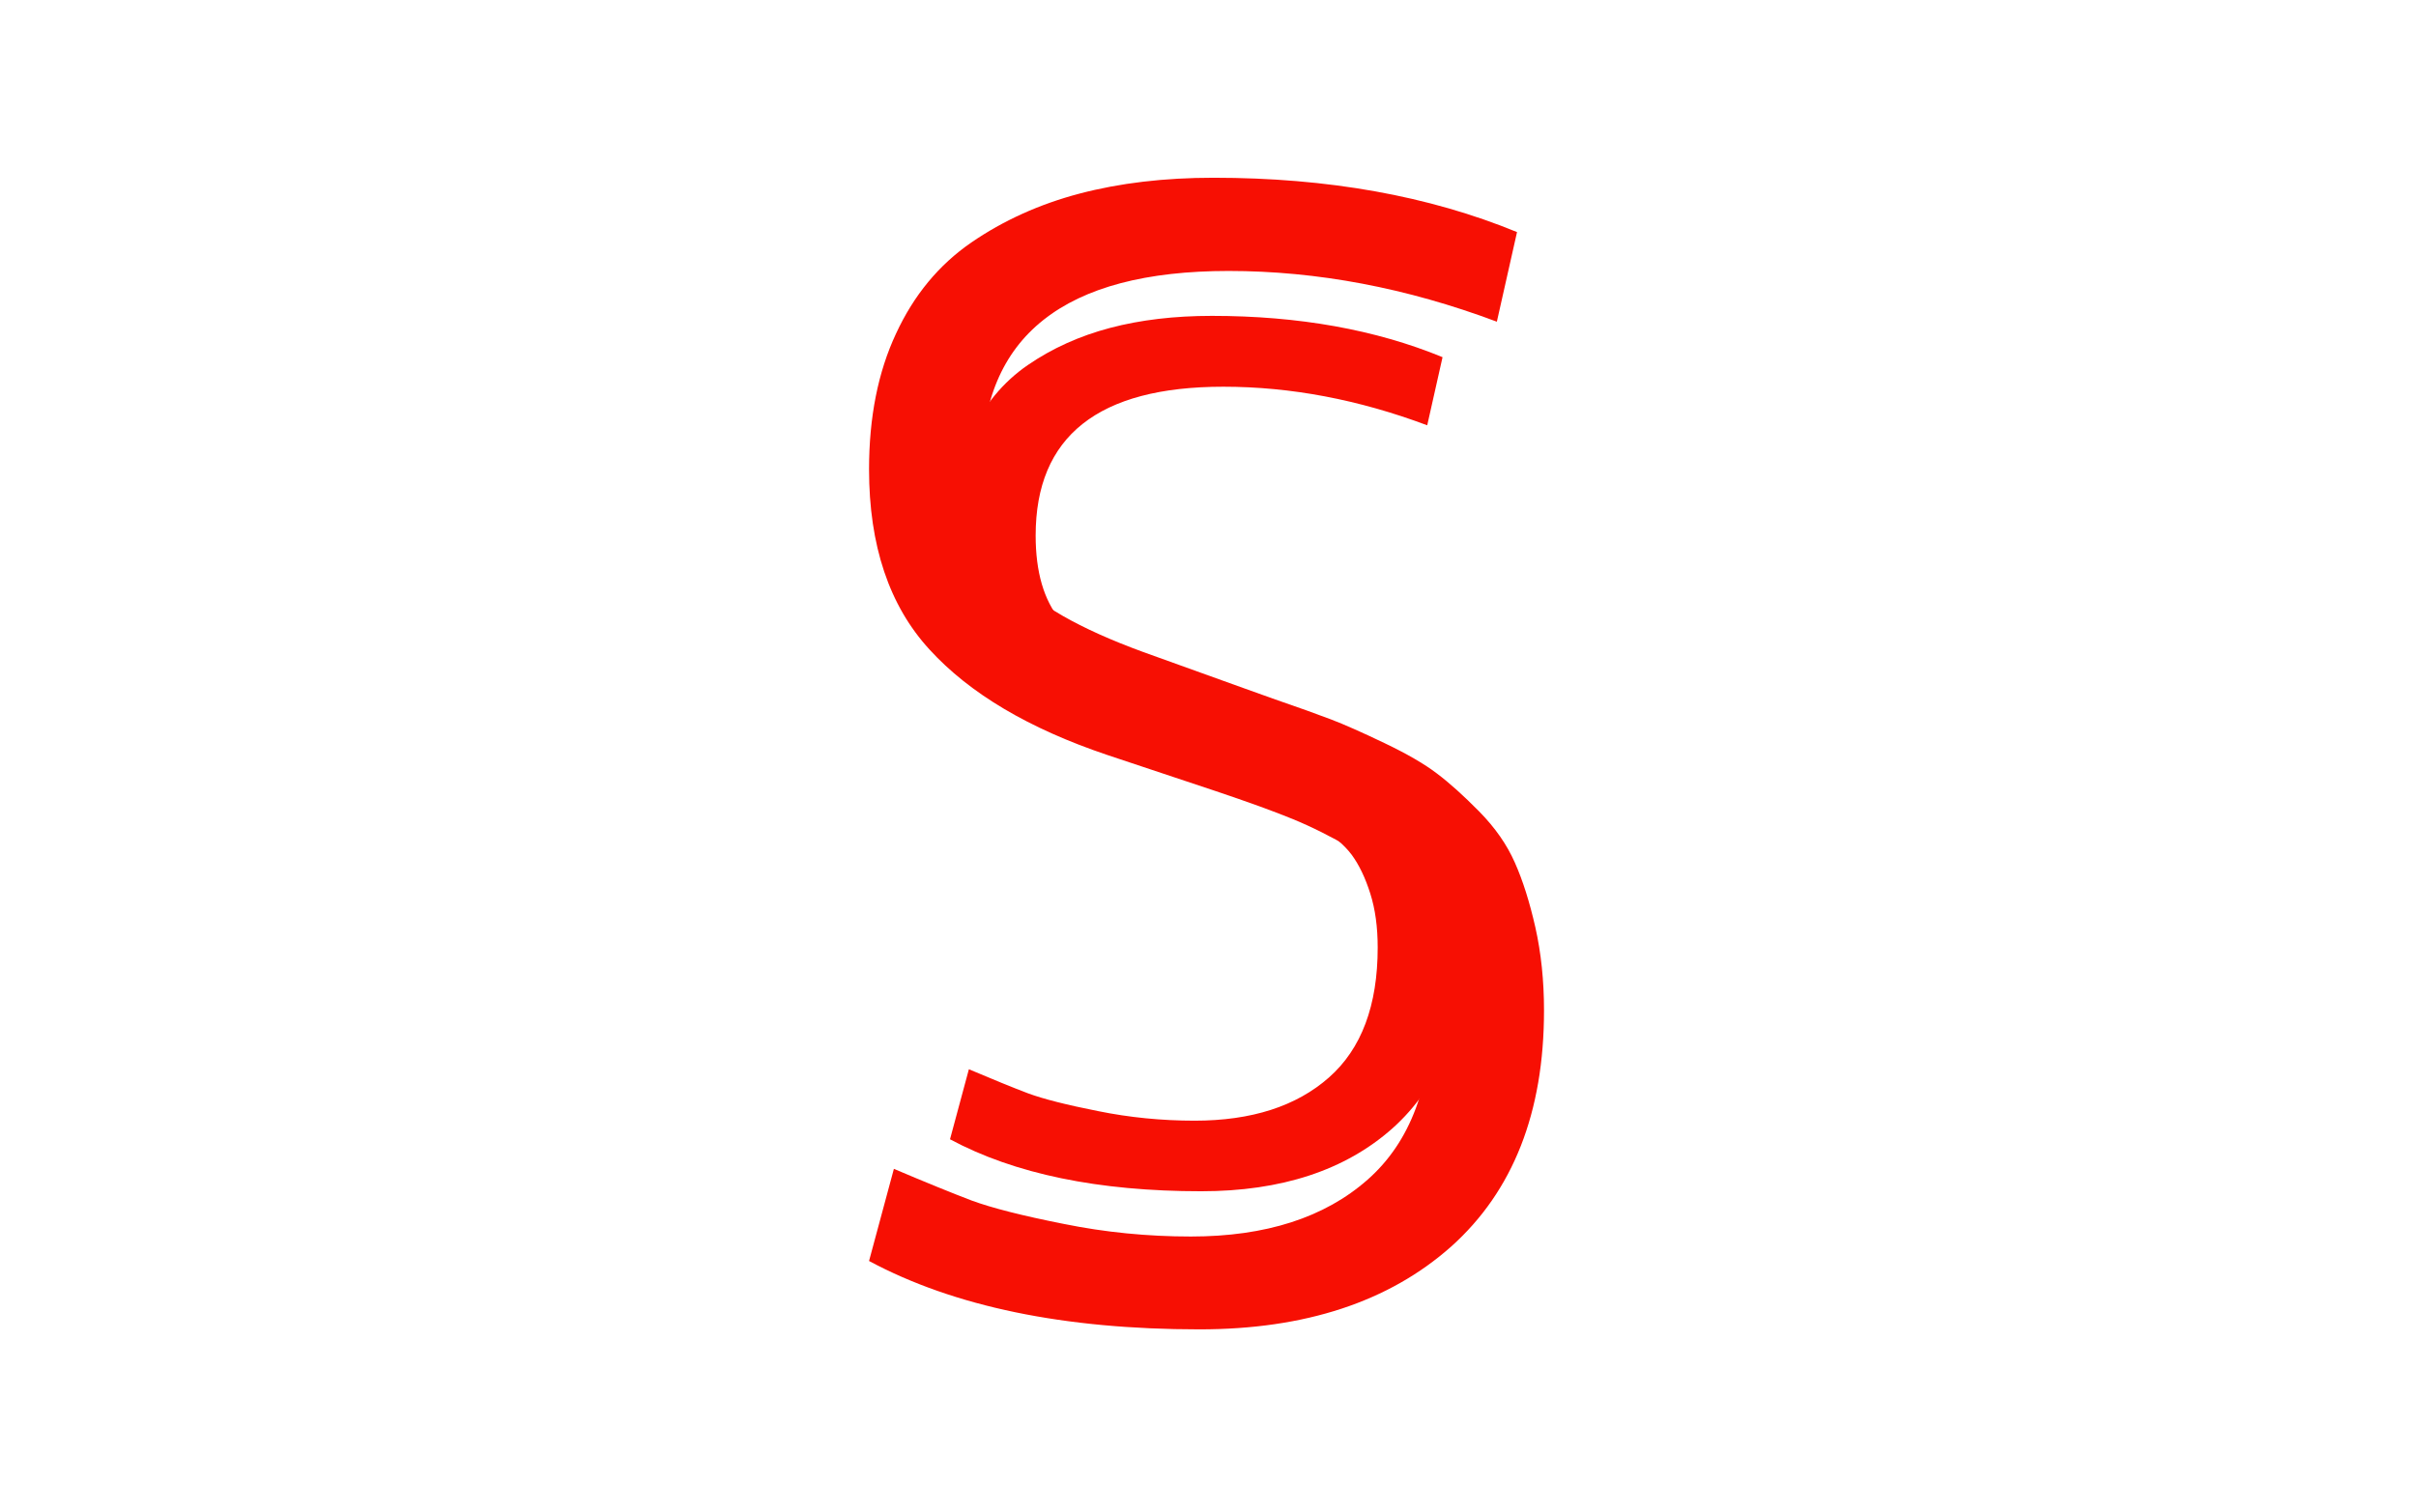 <svg xmlns="http://www.w3.org/2000/svg" version="1.1" xmlns:xlink="http://www.w3.org/1999/xlink" xmlns:svgjs="http://svgjs.dev/svgjs" width="2000" height="1252" viewBox="0 0 2000 1252"><g transform="matrix(1,0,0,1,-1.212,-2.019)"><svg viewBox="0 0 396 248" data-background-color="#ffffff" preserveAspectRatio="xMidYMid meet" height="1252" width="2000" xmlns="http://www.w3.org/2000/svg" xmlns:xlink="http://www.w3.org/1999/xlink"><g id="tight-bounds" transform="matrix(1,0,0,1,0.24,0.4)"><svg viewBox="0 0 395.52 247.2" height="247.2" width="395.52"><g><svg></svg></g><g><svg viewBox="0 0 395.52 247.2" height="247.2" width="395.52"><mask id="f09cb10c-3c9c-43a7-9e12-3832b67e4386"><rect width="395.52" height="247.2" fill="white"></rect><g transform="matrix(1,0,0,1,142.234,37.08)" id="clone"><svg viewBox="0 0 111.052 173.04" height="173.04" width="111.052"><g><svg viewBox="0 0 111.052 173.04" height="173.04" width="111.052"><g><svg viewBox="0 0 111.052 173.04" height="173.04" width="111.052"><g><svg viewBox="0 0 111.052 173.04" height="173.04" width="111.052"><g id="SvgjsG1225"><svg viewBox="0 0 111.052 173.04" height="173.04" width="111.052" id="SvgjsSvg1224"><g><svg viewBox="0 0 111.052 173.04" height="173.04" width="111.052"><g transform="matrix(1,0,0,1,0,0)"><svg width="111.052" viewBox="-0.44 -34.76 24.75 38" height="173.04" data-palette-color="#f70f03"><path d="M20.56-30.25L20-27.76Q16.24-29.17 12.55-29.17L12.55-29.17Q5.69-29.17 5.69-23.73L5.69-23.73Q5.69-21.73 6.59-20.64 7.5-19.56 10.18-18.58L10.18-18.58 12.96-17.58Q13.23-17.48 13.77-17.29L13.77-17.29Q14.84-16.92 15.39-16.71 15.94-16.5 16.88-16.05 17.82-15.6 18.33-15.21 18.85-14.82 19.51-14.15 20.17-13.48 20.5-12.73 20.83-11.99 21.07-10.93 21.31-9.86 21.31-8.62L21.31-8.62Q21.31-4.37 18.73-2.06 16.14 0.24 11.74 0.24L11.74 0.24Q6.1 0.24 2.56-1.66L2.56-1.66 3.25-4.22Q4.57-3.66 5.41-3.34 6.25-3.03 7.97-2.69 9.69-2.34 11.5-2.34L11.5-2.34Q14.62-2.34 16.41-3.92 18.19-5.49 18.19-8.67L18.19-8.67Q18.19-9.79 17.92-10.64 17.65-11.5 17.24-12.06 16.82-12.62 15.97-13.12 15.11-13.62 14.33-13.94 13.55-14.26 12.18-14.72L12.18-14.72 9.18-15.72Q5.91-16.82 4.24-18.65 2.56-20.48 2.56-23.66L2.56-23.66Q2.56-25.83 3.31-27.43 4.05-29.03 5.4-29.96 6.74-30.88 8.41-31.32 10.08-31.76 12.13-31.76L12.13-31.76Q16.89-31.76 20.56-30.25L20.56-30.25Z" opacity="1" transform="matrix(1,0,0,1,0,0)" fill="black" class="wordmark-text-0" id="SvgjsPath1223" stroke-width="5" stroke="black" stroke-linejoin="round"></path></svg></g></svg></g></svg></g></svg></g></svg></g></svg></g></svg></g></mask><g mask="url(#f09cb10c-3c9c-43a7-9e12-3832b67e4386)"><g><path d="M248.672 38.068l-3.306 14.698c-14.796-5.549-29.455-8.323-43.976-8.323v0c-26.995 0-40.493 10.704-40.493 32.112v0c0 7.87 1.771 13.95 5.313 18.239 3.581 4.25 10.645 8.303 21.191 12.16v0l16.409 5.903c1.063 0.394 2.656 0.964 4.782 1.712v0c4.211 1.456 7.398 2.597 9.562 3.423 2.164 0.826 5.096 2.125 8.795 3.896 3.699 1.771 6.552 3.424 8.559 4.959 2.046 1.535 4.368 3.62 6.966 6.257 2.597 2.637 4.545 5.431 5.843 8.381 1.299 2.912 2.42 6.454 3.365 10.626 0.944 4.211 1.417 8.756 1.417 13.635v0c0 16.725-5.076 29.632-15.229 38.722-10.192 9.051-23.946 13.576-41.261 13.577v0c-22.195 0-40.257-3.738-54.188-11.216v0l4.073-15.111c5.194 2.204 9.444 3.935 12.75 5.195 3.306 1.22 8.343 2.499 15.111 3.837 6.769 1.377 13.714 2.066 20.837 2.066v0c12.278 0 21.939-3.109 28.983-9.327 7.005-6.178 10.507-15.524 10.507-28.038v0c0-4.407-0.531-8.284-1.594-11.629-1.063-3.384-2.4-6.178-4.014-8.382-1.653-2.204-4.152-4.289-7.496-6.257-3.384-1.968-6.611-3.581-9.681-4.84-3.069-1.259-7.3-2.794-12.691-4.604v0l-17.708-5.903c-12.868-4.329-22.588-10.094-29.16-17.295-6.611-7.201-9.917-17.059-9.917-29.573v0c0-8.539 1.476-15.957 4.427-22.254 2.912-6.296 7.024-11.274 12.337-14.934 5.273-3.62 11.196-6.296 17.768-8.028 6.572-1.731 13.891-2.597 21.958-2.597v0c18.732 0 35.318 2.971 49.761 8.913z" fill="#f70f03" fill-rule="nonzero" stroke="none" stroke-width="1" stroke-linecap="butt" stroke-linejoin="miter" stroke-miterlimit="10" stroke-dasharray="" stroke-dashoffset="0" font-family="none" font-weight="none" font-size="none" text-anchor="none" style="mix-blend-mode: normal" data-fill-palette-color="tertiary"></path></g></g><g transform="matrix(1,0,0,1,142.234,37.08)"><svg viewBox="0 0 111.052 173.04" height="173.04" width="111.052"><g><svg viewBox="0 0 111.052 173.04" height="173.04" width="111.052"><g><svg viewBox="0 0 111.052 173.04" height="173.04" width="111.052"><g><svg viewBox="0 0 111.052 173.04" height="173.04" width="111.052"><g id="textblocktransform"><svg viewBox="0 0 111.052 173.04" height="173.04" width="111.052" id="textblock"><g><svg viewBox="0 0 111.052 173.04" height="173.04" width="111.052"><g transform="matrix(1,0,0,1,0,0)"><svg width="111.052" viewBox="-0.44 -34.76 24.75 38" height="173.04" data-palette-color="#f70f03"><path d="M20.56-30.25L20-27.76Q16.24-29.17 12.55-29.17L12.55-29.17Q5.69-29.17 5.69-23.73L5.69-23.73Q5.69-21.73 6.59-20.64 7.5-19.56 10.18-18.58L10.18-18.58 12.96-17.58Q13.23-17.48 13.77-17.29L13.77-17.29Q14.84-16.92 15.39-16.71 15.94-16.5 16.88-16.05 17.82-15.6 18.33-15.21 18.85-14.82 19.51-14.15 20.17-13.48 20.5-12.73 20.83-11.99 21.07-10.93 21.31-9.86 21.31-8.62L21.31-8.62Q21.31-4.37 18.73-2.06 16.14 0.24 11.74 0.24L11.74 0.24Q6.1 0.24 2.56-1.66L2.56-1.66 3.25-4.22Q4.57-3.66 5.41-3.34 6.25-3.03 7.97-2.69 9.69-2.34 11.5-2.34L11.5-2.34Q14.62-2.34 16.41-3.92 18.19-5.49 18.19-8.67L18.19-8.67Q18.19-9.79 17.92-10.64 17.65-11.5 17.24-12.06 16.82-12.62 15.97-13.12 15.11-13.62 14.33-13.94 13.55-14.26 12.18-14.72L12.18-14.72 9.18-15.72Q5.91-16.82 4.24-18.65 2.56-20.48 2.56-23.66L2.56-23.66Q2.56-25.83 3.31-27.43 4.05-29.03 5.4-29.96 6.74-30.88 8.41-31.32 10.08-31.76 12.13-31.76L12.13-31.76Q16.89-31.76 20.56-30.25L20.56-30.25Z" opacity="1" transform="matrix(1,0,0,1,0,0)" fill="#f70f03" class="wordmark-text-0" data-fill-palette-color="primary" id="text-0"></path></svg></g></svg></g></svg></g></svg></g></svg></g></svg></g></svg></g></svg></g><defs></defs></svg><rect width="395.52" height="247.2" fill="none" stroke="none" visibility="hidden"></rect></g></svg></g></svg>